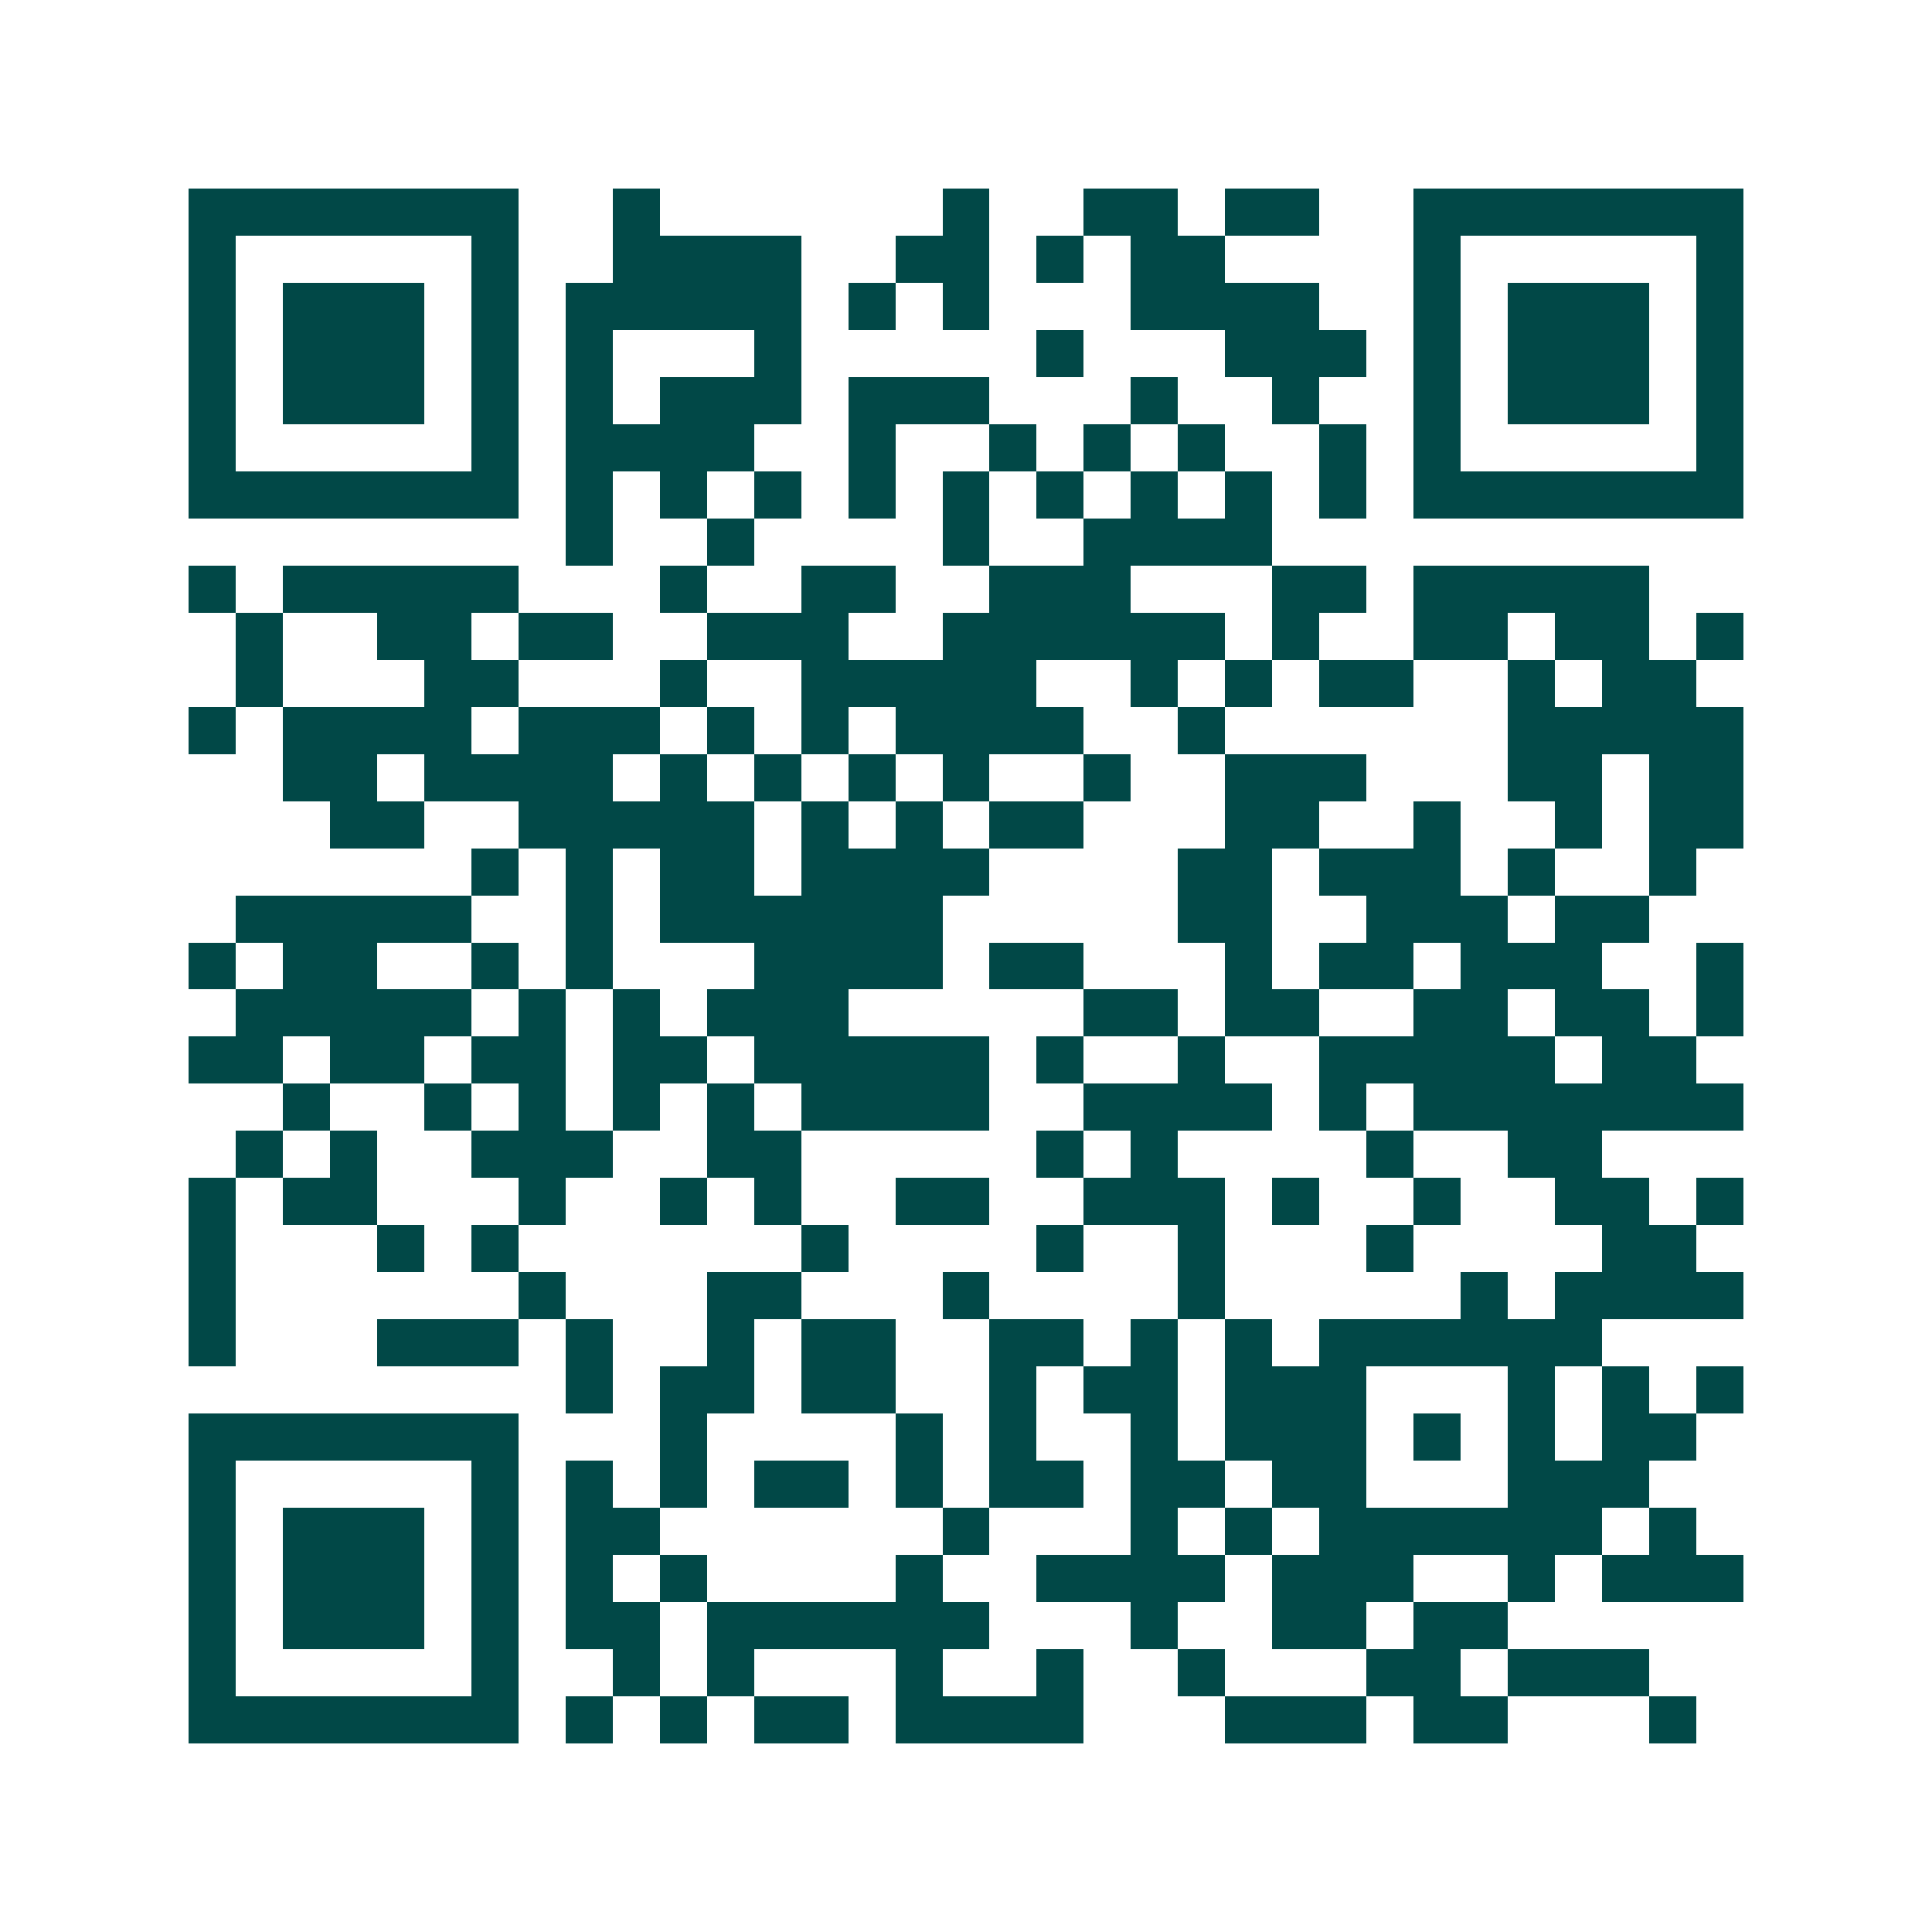 <svg xmlns="http://www.w3.org/2000/svg" width="200" height="200" viewBox="0 0 41 41" shape-rendering="crispEdges"><path fill="#ffffff" d="M0 0h41v41H0z"/><path stroke="#014847" d="M4 4.5h7m2 0h1m6 0h1m2 0h2m1 0h2m2 0h7M4 5.5h1m5 0h1m2 0h4m2 0h2m1 0h1m1 0h2m4 0h1m5 0h1M4 6.5h1m1 0h3m1 0h1m1 0h5m1 0h1m1 0h1m3 0h4m2 0h1m1 0h3m1 0h1M4 7.5h1m1 0h3m1 0h1m1 0h1m3 0h1m5 0h1m3 0h3m1 0h1m1 0h3m1 0h1M4 8.5h1m1 0h3m1 0h1m1 0h1m1 0h3m1 0h3m3 0h1m2 0h1m2 0h1m1 0h3m1 0h1M4 9.5h1m5 0h1m1 0h4m2 0h1m2 0h1m1 0h1m1 0h1m2 0h1m1 0h1m5 0h1M4 10.5h7m1 0h1m1 0h1m1 0h1m1 0h1m1 0h1m1 0h1m1 0h1m1 0h1m1 0h1m1 0h7M12 11.5h1m2 0h1m4 0h1m2 0h4M4 12.5h1m1 0h5m3 0h1m2 0h2m2 0h3m3 0h2m1 0h5M5 13.5h1m2 0h2m1 0h2m2 0h3m2 0h6m1 0h1m2 0h2m1 0h2m1 0h1M5 14.5h1m3 0h2m3 0h1m2 0h5m2 0h1m1 0h1m1 0h2m2 0h1m1 0h2M4 15.5h1m1 0h4m1 0h3m1 0h1m1 0h1m1 0h4m2 0h1m6 0h5M6 16.5h2m1 0h4m1 0h1m1 0h1m1 0h1m1 0h1m2 0h1m2 0h3m3 0h2m1 0h2M7 17.5h2m2 0h5m1 0h1m1 0h1m1 0h2m3 0h2m2 0h1m2 0h1m1 0h2M10 18.5h1m1 0h1m1 0h2m1 0h4m4 0h2m1 0h3m1 0h1m2 0h1M5 19.5h5m2 0h1m1 0h6m5 0h2m2 0h3m1 0h2M4 20.5h1m1 0h2m2 0h1m1 0h1m3 0h4m1 0h2m3 0h1m1 0h2m1 0h3m2 0h1M5 21.5h5m1 0h1m1 0h1m1 0h3m5 0h2m1 0h2m2 0h2m1 0h2m1 0h1M4 22.5h2m1 0h2m1 0h2m1 0h2m1 0h5m1 0h1m2 0h1m2 0h5m1 0h2M6 23.5h1m2 0h1m1 0h1m1 0h1m1 0h1m1 0h4m2 0h4m1 0h1m1 0h7M5 24.5h1m1 0h1m2 0h3m2 0h2m5 0h1m1 0h1m4 0h1m2 0h2M4 25.5h1m1 0h2m3 0h1m2 0h1m1 0h1m2 0h2m2 0h3m1 0h1m2 0h1m2 0h2m1 0h1M4 26.5h1m3 0h1m1 0h1m6 0h1m4 0h1m2 0h1m3 0h1m4 0h2M4 27.5h1m6 0h1m3 0h2m3 0h1m4 0h1m5 0h1m1 0h4M4 28.5h1m3 0h3m1 0h1m2 0h1m1 0h2m2 0h2m1 0h1m1 0h1m1 0h6M12 29.5h1m1 0h2m1 0h2m2 0h1m1 0h2m1 0h3m3 0h1m1 0h1m1 0h1M4 30.5h7m3 0h1m4 0h1m1 0h1m2 0h1m1 0h3m1 0h1m1 0h1m1 0h2M4 31.5h1m5 0h1m1 0h1m1 0h1m1 0h2m1 0h1m1 0h2m1 0h2m1 0h2m3 0h3M4 32.5h1m1 0h3m1 0h1m1 0h2m6 0h1m3 0h1m1 0h1m1 0h6m1 0h1M4 33.5h1m1 0h3m1 0h1m1 0h1m1 0h1m4 0h1m2 0h4m1 0h3m2 0h1m1 0h3M4 34.5h1m1 0h3m1 0h1m1 0h2m1 0h6m3 0h1m2 0h2m1 0h2M4 35.5h1m5 0h1m2 0h1m1 0h1m3 0h1m2 0h1m2 0h1m3 0h2m1 0h3M4 36.5h7m1 0h1m1 0h1m1 0h2m1 0h4m3 0h3m1 0h2m3 0h1"/></svg>
